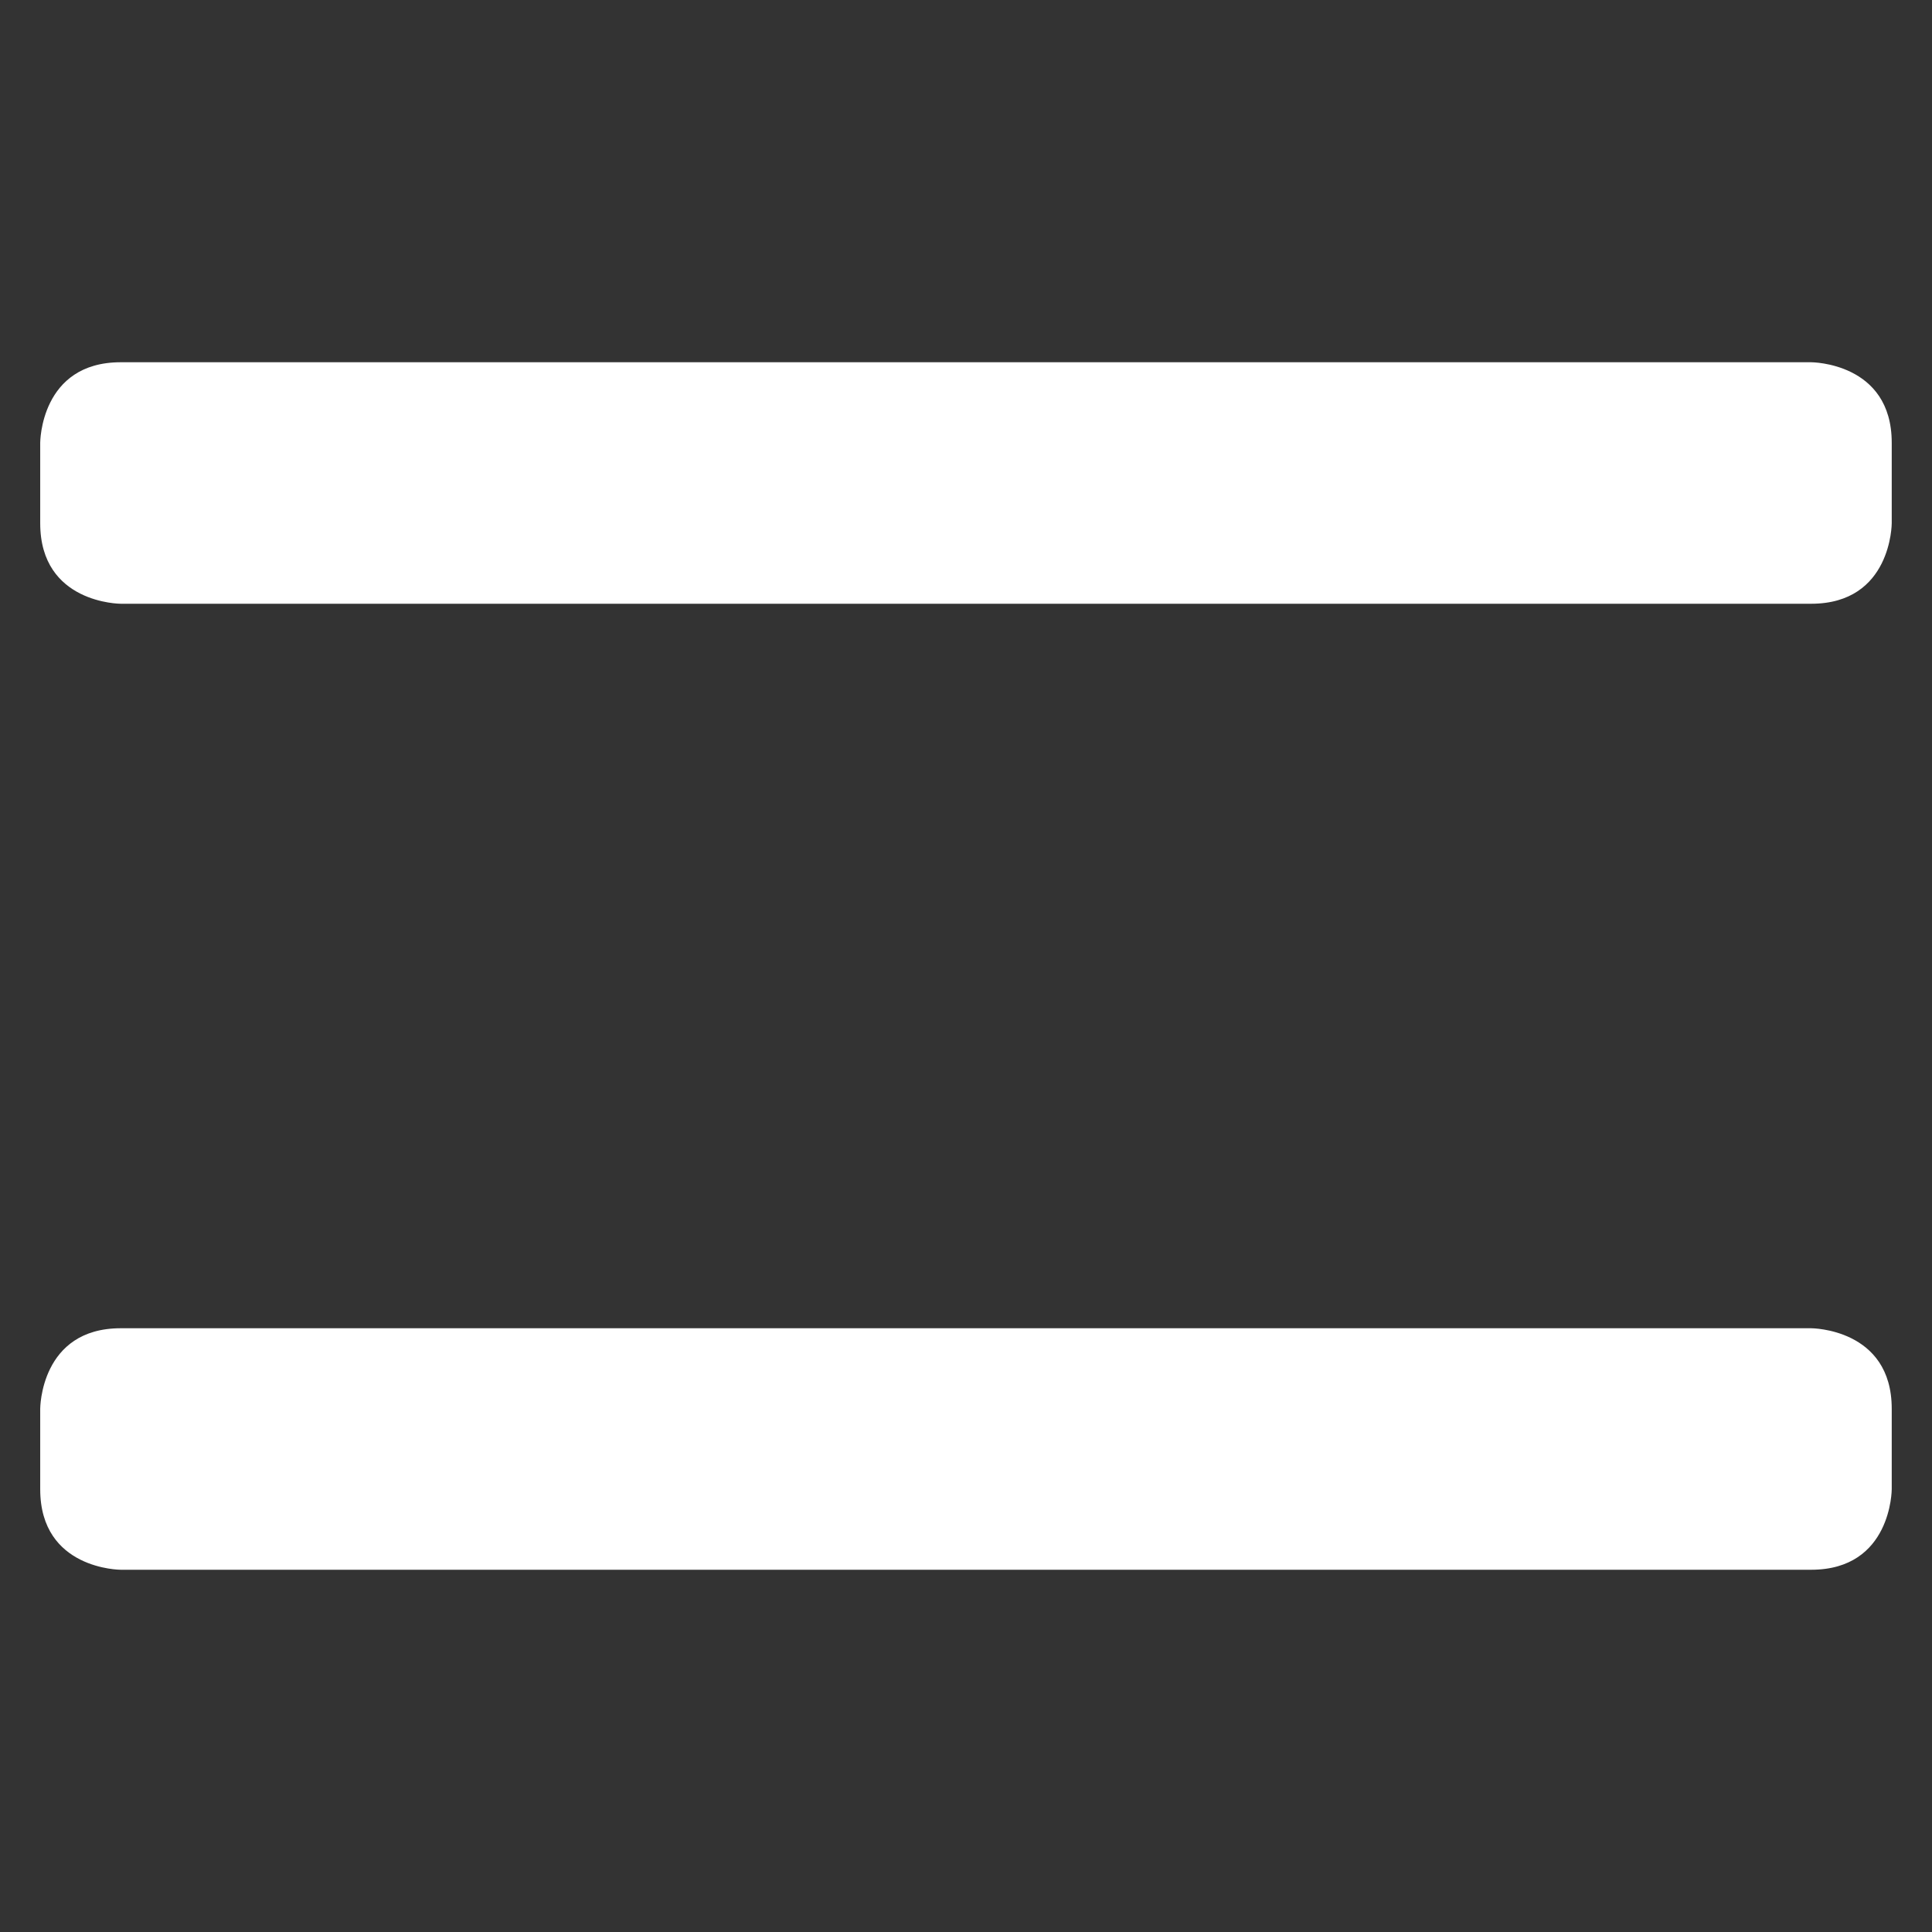 <svg width="32" height="32" viewBox="0 0 32 32" fill="none" xmlns="http://www.w3.org/2000/svg">
<rect x="0" y="0" width="32" height="32" fill="#333333" stroke="none"/>
<path d="M1.999 6H29.999C29.999 6 31.333 6 31.333 7.333V8.667C31.333 8.667 31.333 10 29.999 10H1.999C1.999 10 0.666 10 0.666 8.667V7.333C0.666 7.333 0.666 6 1.999 6Z" fill="white"/>
<path d="M1.999 22H29.999C29.999 22 31.333 22 31.333 23.333V24.667C31.333 24.667 31.333 26 29.999 26H1.999C1.999 26 0.666 26 0.666 24.667V23.333C0.666 23.333 0.666 22 1.999 22Z" fill="white"/>
</svg>
